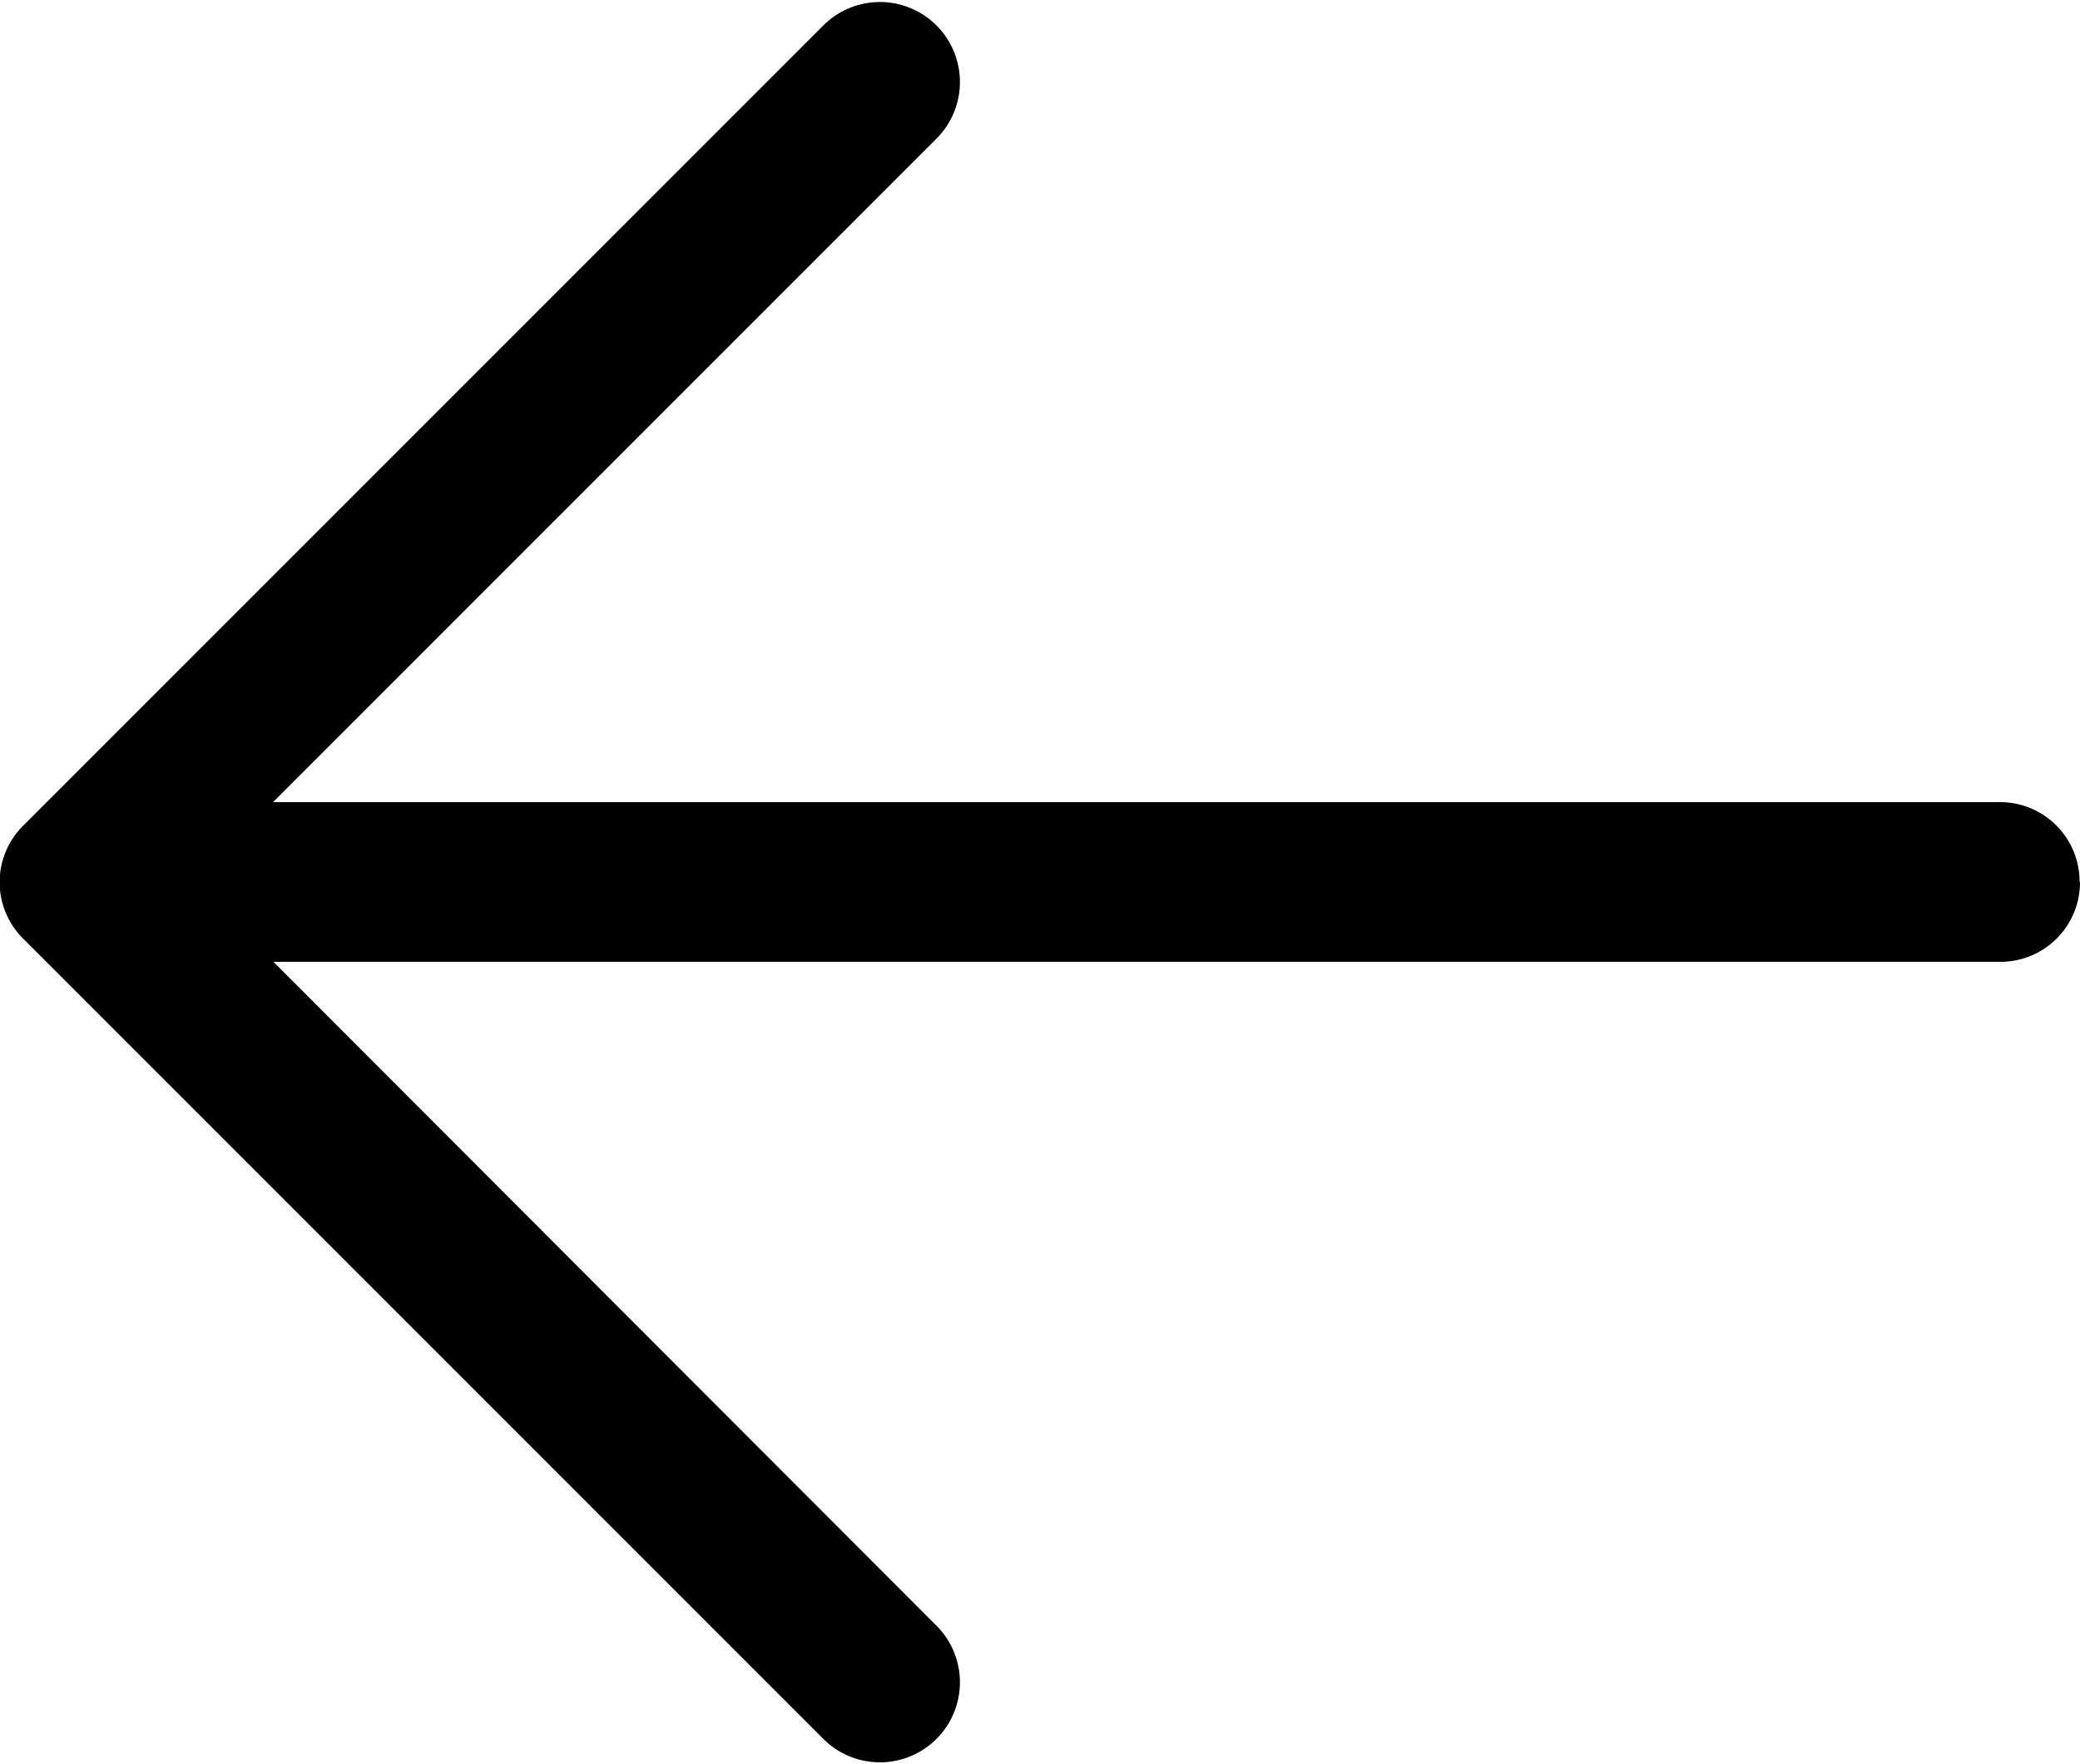 <svg xmlns="http://www.w3.org/2000/svg" width="10.459" height="8.871" viewBox="0 0 10.459 8.871">
  <path id="Path_33" data-name="Path 33" d="M8.167,2.25a.4.4,0,0,1,.4.4v8.684L11.905,8a.4.4,0,1,1,.569.569L8.451,12.592a.4.4,0,0,1-.569,0L3.859,8.569A.4.4,0,1,1,4.428,8l3.336,3.336V2.652a.4.4,0,0,1,.4-.4Z" transform="translate(12.709 -3.731) rotate(90)" fill-rule="evenodd"/>
</svg>
